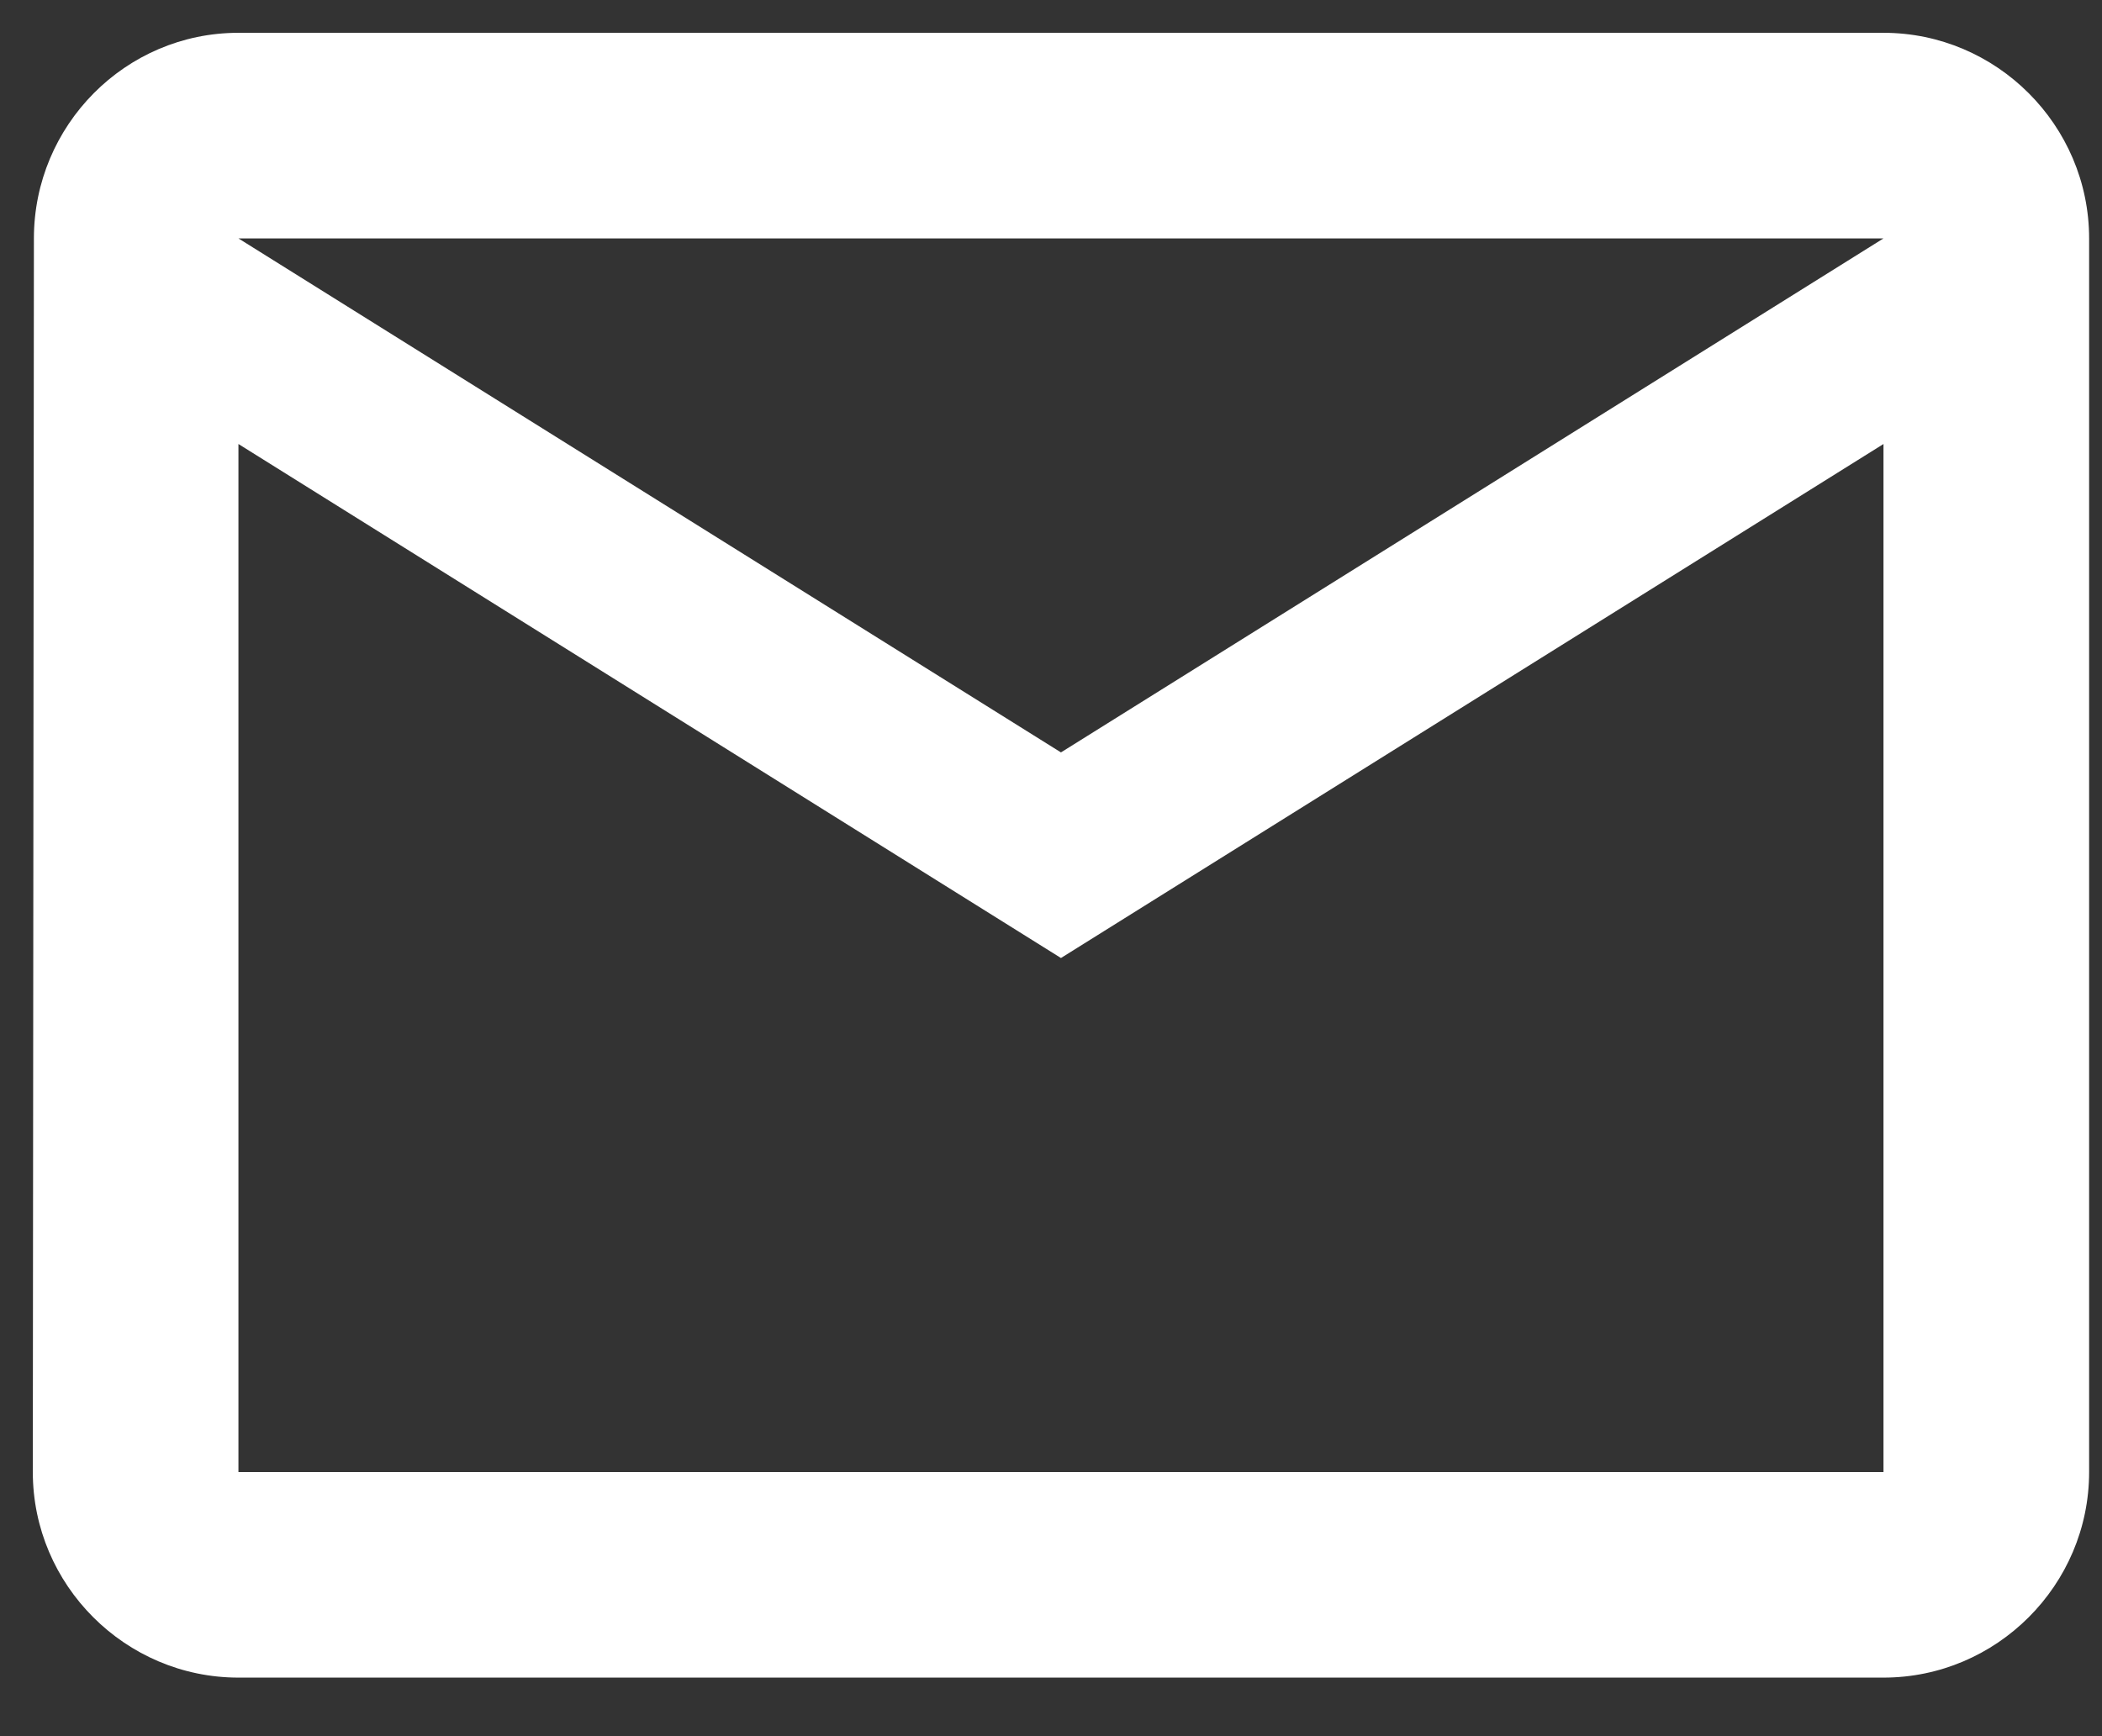 <svg width="23" height="19" viewBox="0 0 23 19" fill="none" xmlns="http://www.w3.org/2000/svg">
<rect x="0" y="0" width="23" height="19" fill="#333333" stroke="none"/>
<path d="M20.609 0.359H2.609C1.372 0.359 0.371 1.372 0.371 2.609L0.359 16.109C0.359 17.347 1.372 18.359 2.609 18.359H20.609C21.847 18.359 22.859 17.347 22.859 16.109V2.609C22.859 1.372 21.847 0.359 20.609 0.359ZM20.609 16.109H2.609V4.859L11.609 10.484L20.609 4.859V16.109ZM11.609 8.234L2.609 2.609H20.609L11.609 8.234Z" fill="white"/>
</svg>
